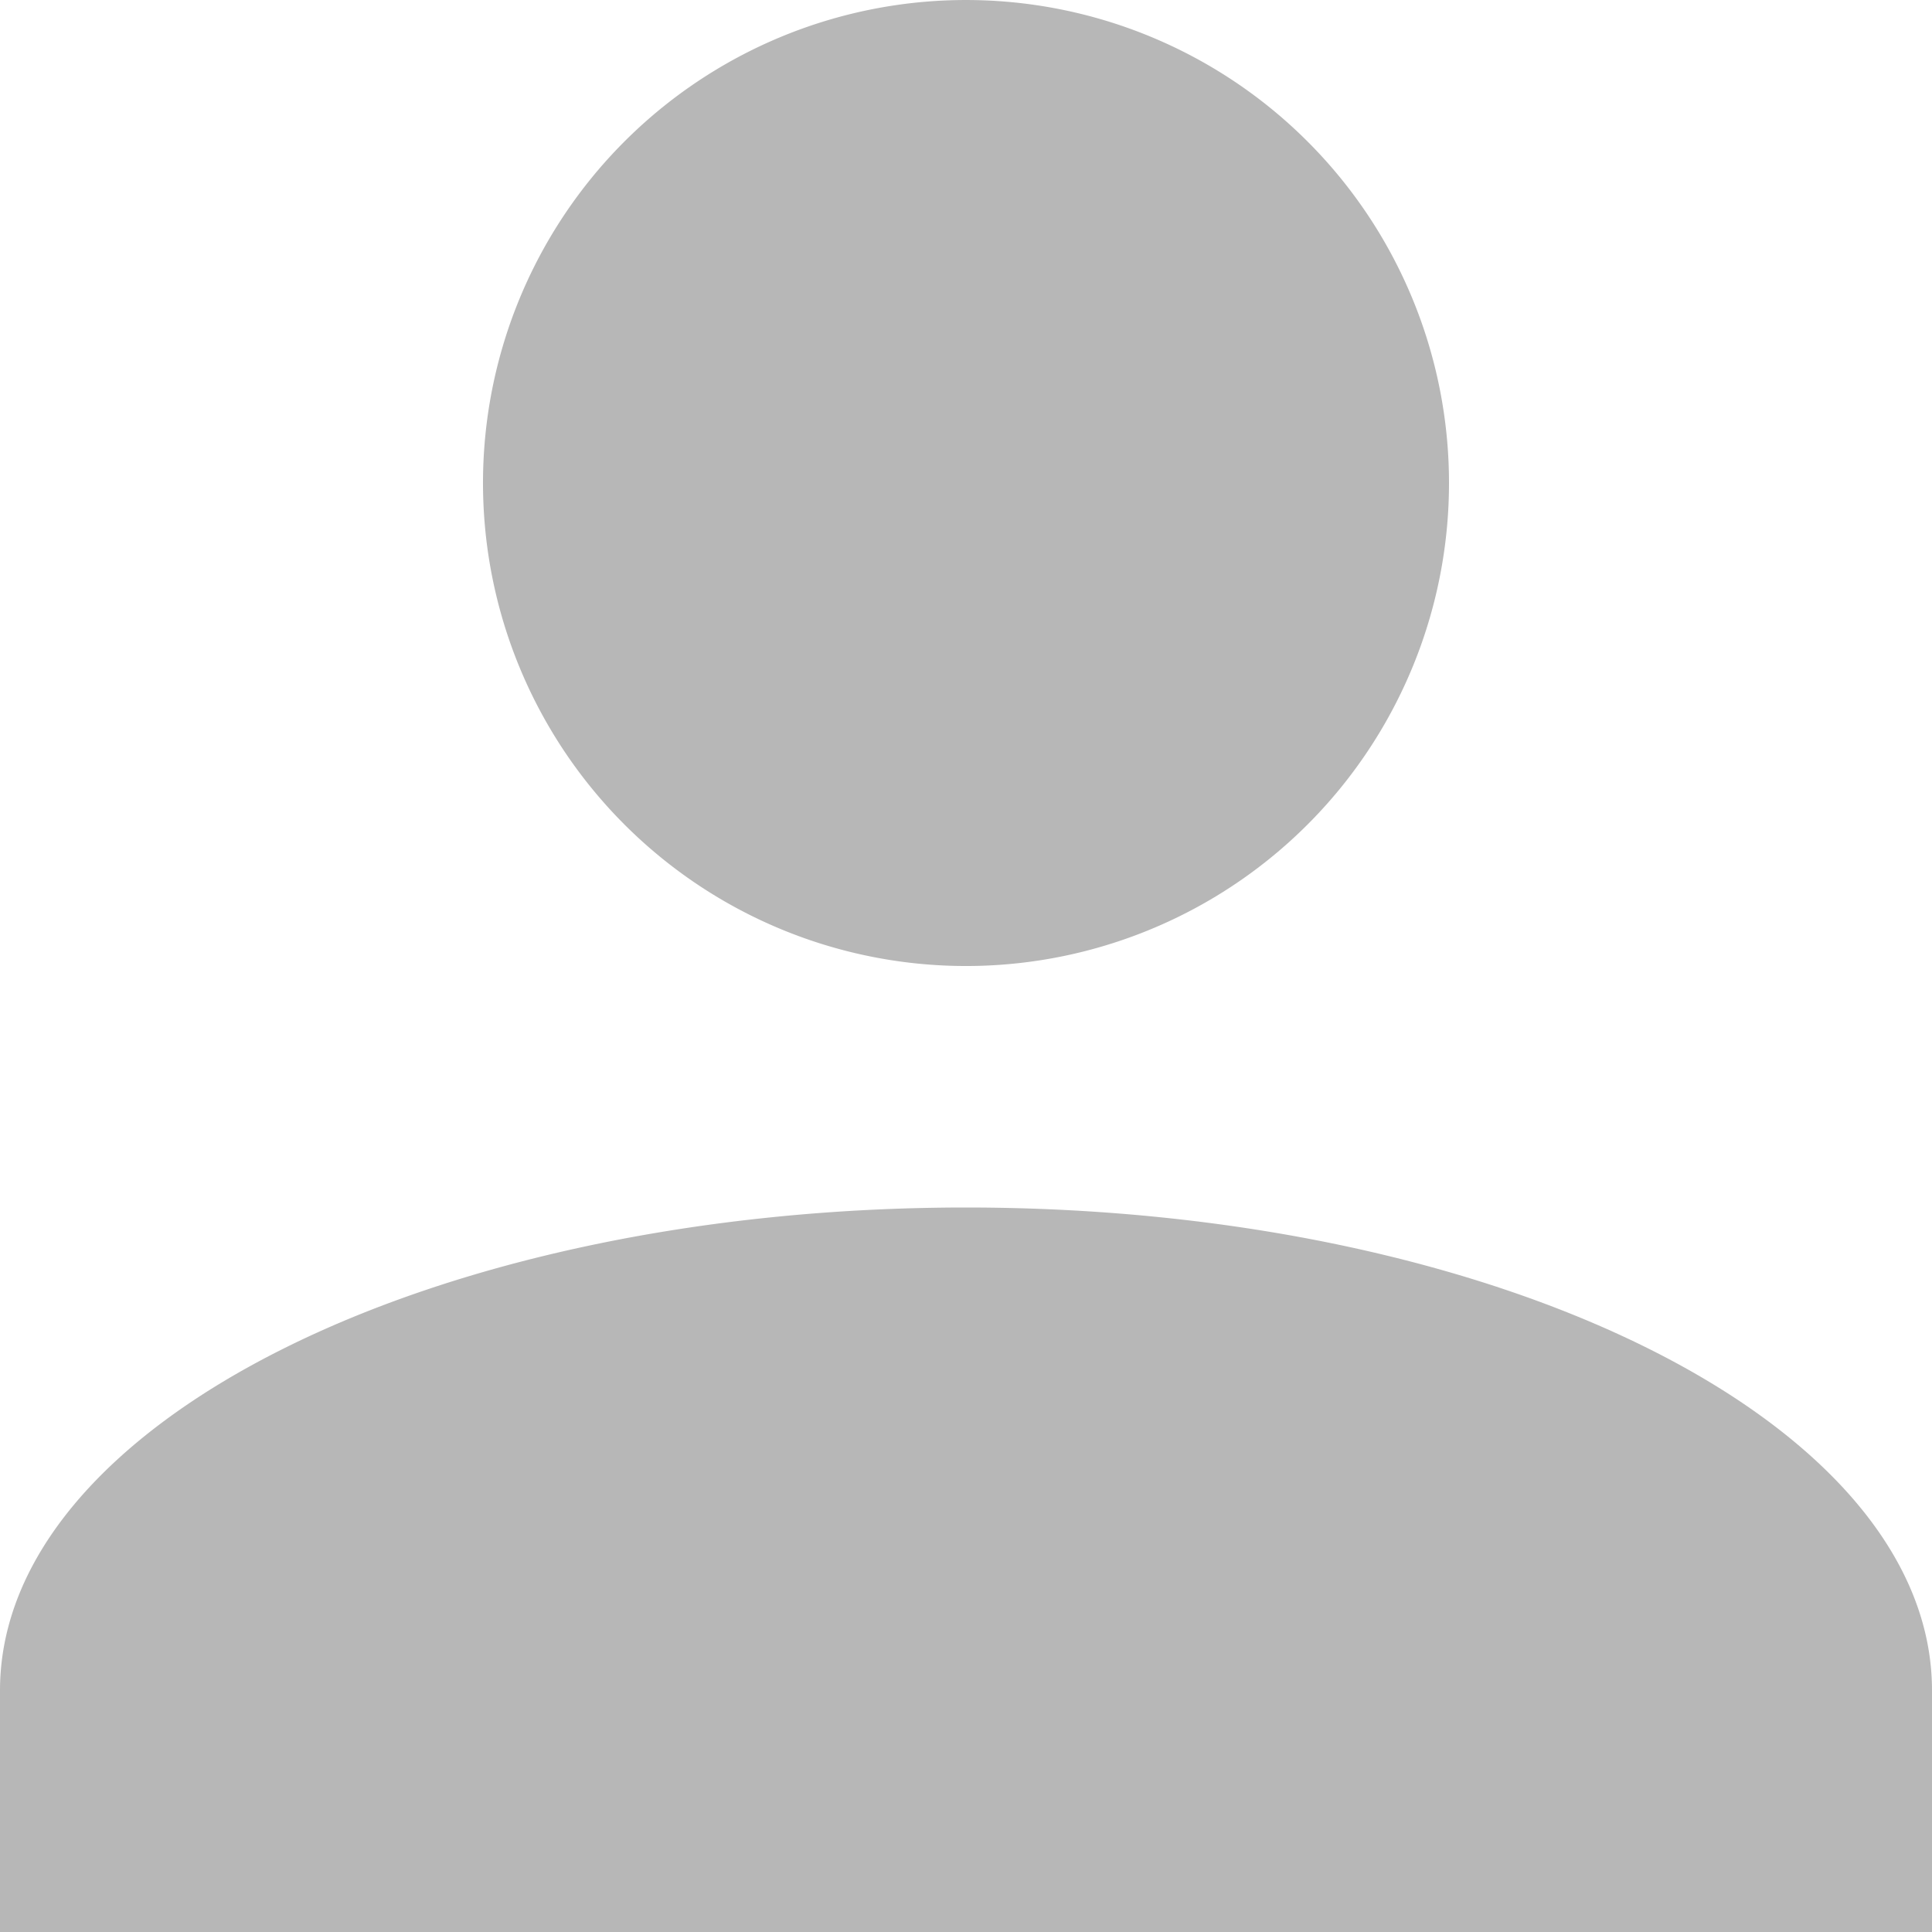 <svg xmlns="http://www.w3.org/2000/svg" width="22" height="22" viewBox="0 0 22 22">
  <path id="account-question" d="M17.5,9.5a5.5,5.5,0,1,1-1.611-3.889A5.5,5.5,0,0,1,17.5,9.5ZM23,23.25V26H1V23.25c0-3.039,4.923-5.5,11-5.5S23,20.211,23,23.25Z" transform="translate(-1 -4)" fill="#b7b7b7"/>
</svg>
